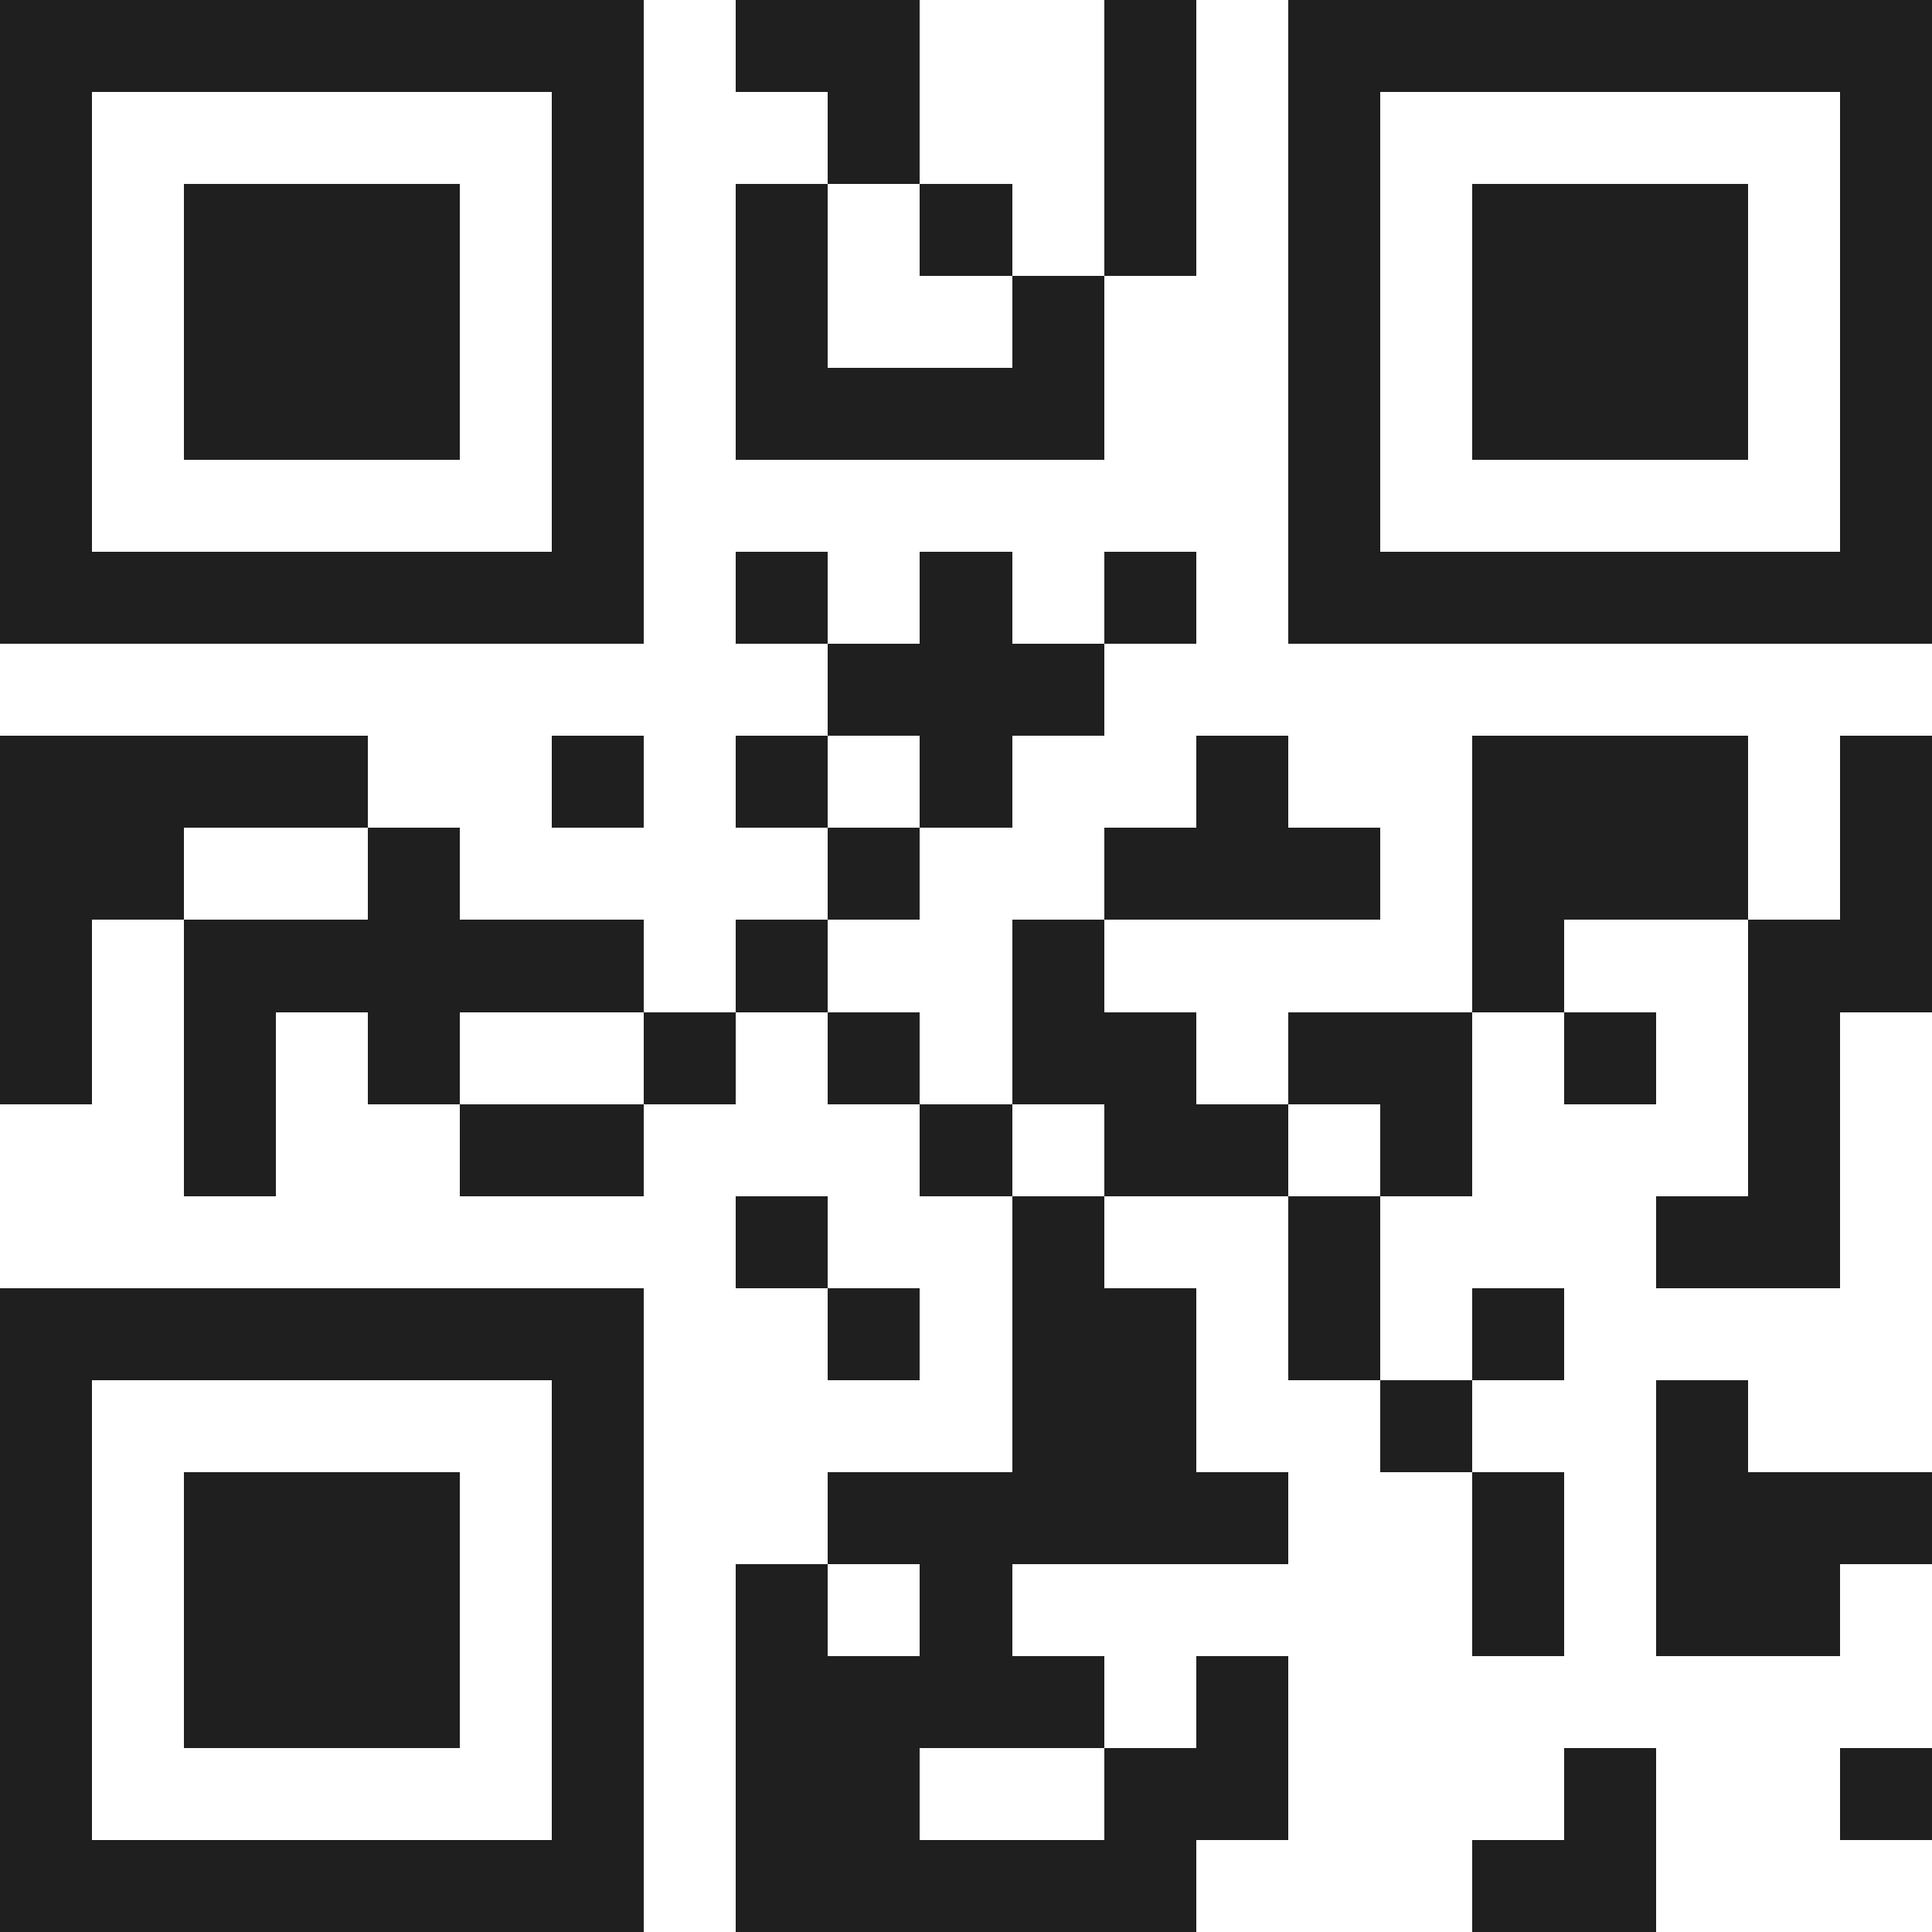<svg xmlns="http://www.w3.org/2000/svg" viewBox="0 0 21 21" shape-rendering="crispEdges"><path fill="#ffffff" d="M0 0h21v21H0z"/><path stroke="#1f1f1f" d="M0 0.5h7m1 0h2m2 0h1m1 0h7M0 1.5h1m5 0h1m2 0h1m2 0h1m1 0h1m5 0h1M0 2.5h1m1 0h3m1 0h1m1 0h1m1 0h1m1 0h1m1 0h1m1 0h3m1 0h1M0 3.5h1m1 0h3m1 0h1m1 0h1m2 0h1m2 0h1m1 0h3m1 0h1M0 4.5h1m1 0h3m1 0h1m1 0h4m2 0h1m1 0h3m1 0h1M0 5.5h1m5 0h1m7 0h1m5 0h1M0 6.5h7m1 0h1m1 0h1m1 0h1m1 0h7M9 7.5h3M0 8.5h4m2 0h1m1 0h1m1 0h1m2 0h1m2 0h3m1 0h1M0 9.5h2m2 0h1m4 0h1m2 0h3m1 0h3m1 0h1M0 10.5h1m1 0h5m1 0h1m2 0h1m4 0h1m2 0h2M0 11.5h1m1 0h1m1 0h1m2 0h1m1 0h1m1 0h2m1 0h2m1 0h1m1 0h1M2 12.5h1m2 0h2m3 0h1m1 0h2m1 0h1m3 0h1M8 13.5h1m2 0h1m2 0h1m3 0h2M0 14.5h7m2 0h1m1 0h2m1 0h1m1 0h1M0 15.5h1m5 0h1m4 0h2m2 0h1m2 0h1M0 16.5h1m1 0h3m1 0h1m2 0h5m2 0h1m1 0h3M0 17.5h1m1 0h3m1 0h1m1 0h1m1 0h1m5 0h1m1 0h2M0 18.5h1m1 0h3m1 0h1m1 0h4m1 0h1M0 19.5h1m5 0h1m1 0h2m2 0h2m3 0h1m2 0h1M0 20.5h7m1 0h5m3 0h2"/></svg>
